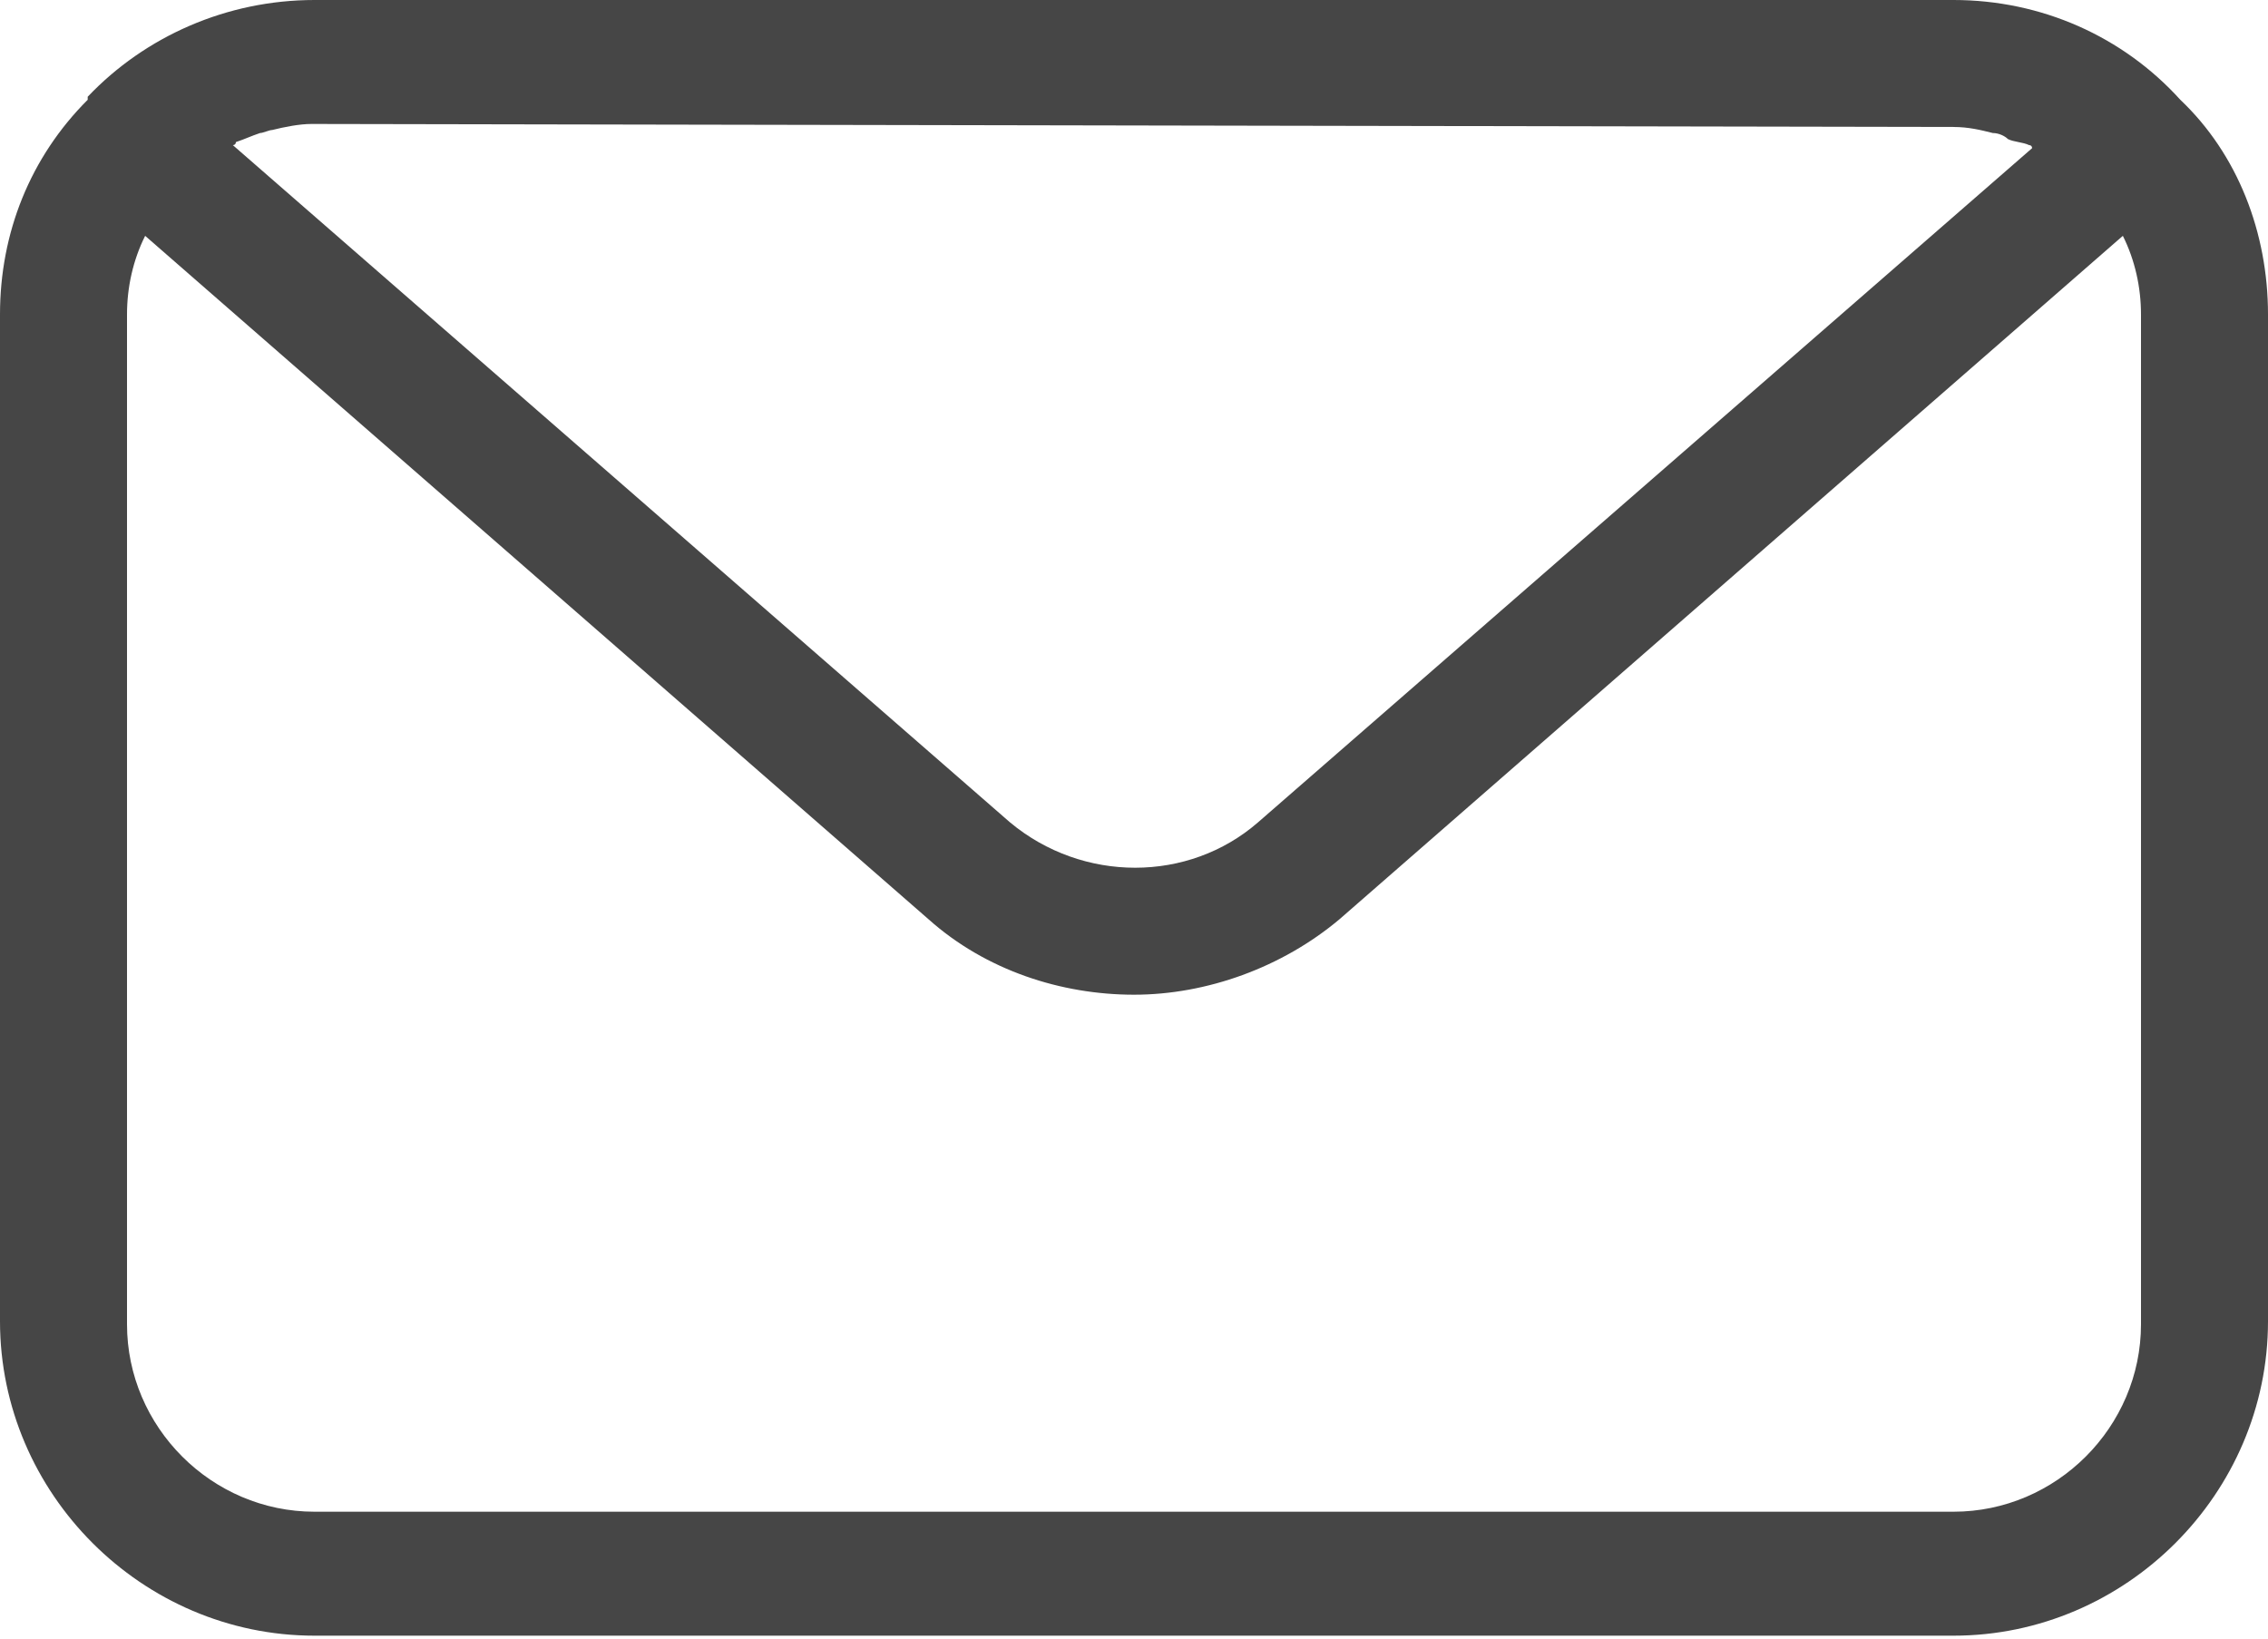 <?xml version="1.0" encoding="utf-8"?>
<!-- Generator: Adobe Illustrator 25.1.0, SVG Export Plug-In . SVG Version: 6.00 Build 0)  -->
<svg version="1.1" id="Layer_1" xmlns="http://www.w3.org/2000/svg" xmlns:xlink="http://www.w3.org/1999/xlink" x="0px" y="0px"
	 viewBox="0 0 75 54.2" style="enable-background:new 0 0 75 54.2;" xml:space="preserve">
<path d="M64.6,0H10.4C7.5,0,4.8,1.2,2.9,3.2c0,0,0,0,0,0.1c0,0,0,0,0,0c0,0,0,0,0,0C1,5.2,0,7.7,0,10.4v33.3
	c0,5.7,4.7,10.4,10.4,10.4h54.2c5.7,0,10.4-4.7,10.4-10.4l0-33.3c0-2.7-1-5.3-2.9-7.1C70.2,1.2,67.5,0,64.6,0L64.6,0z M64.6,4.2
	c0.5,0,0.9,0.1,1.3,0.2c0.2,0,0.4,0.1,0.5,0.2c0.2,0.1,0.5,0.1,0.7,0.2c0.1,0,0.1,0.1,0.1,0.1L41.6,27.2c-2.3,2-5.8,2-8.2,0L7.7,4.8
	c0,0,0.1,0,0.1-0.1c0.3-0.1,0.5-0.2,0.8-0.3c0.1,0,0.3-0.1,0.4-0.1c0.4-0.1,0.9-0.2,1.3-0.2L64.6,4.2z M70.8,43.8
	c0,3.4-2.8,6.2-6.2,6.2H10.4c-3.4,0-6.2-2.8-6.2-6.2V10.4c0-0.9,0.2-1.8,0.6-2.6l25.9,22.6c1.9,1.7,4.4,2.5,6.8,2.5s4.9-0.9,6.8-2.5
	L70.2,7.8c0.4,0.8,0.6,1.7,0.6,2.6L70.8,43.8z" fill="#464646"/>
</svg>
